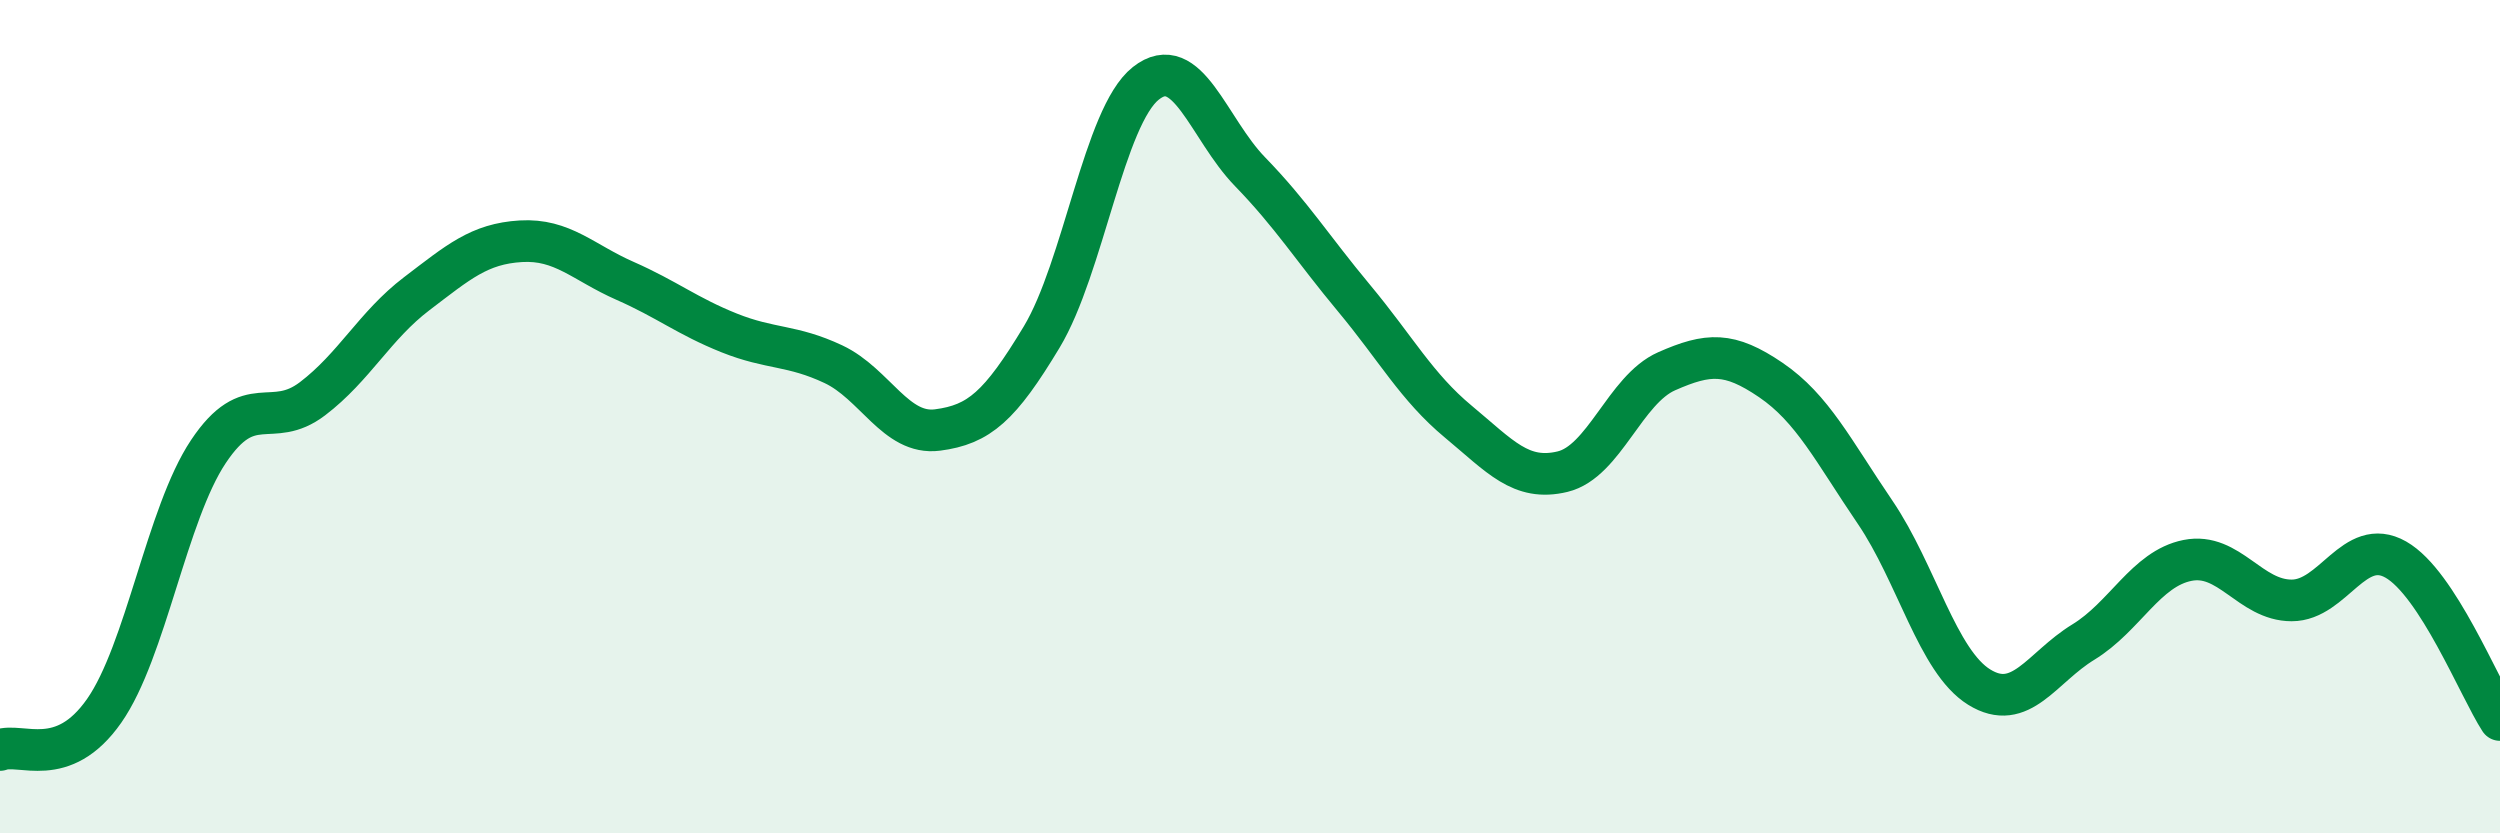 
    <svg width="60" height="20" viewBox="0 0 60 20" xmlns="http://www.w3.org/2000/svg">
      <path
        d="M 0,18 C 0.5,17.81 1.5,18.49 2.5,17.06 C 3.5,15.63 4,12.34 5,10.84 C 6,9.34 6.5,10.33 7.5,9.57 C 8.5,8.81 9,7.81 10,7.05 C 11,6.29 11.5,5.85 12.5,5.79 C 13.5,5.73 14,6.3 15,6.74 C 16,7.18 16.5,7.59 17.5,7.99 C 18.5,8.39 19,8.27 20,8.74 C 21,9.21 21.5,10.45 22.5,10.32 C 23.5,10.19 24,9.75 25,8.09 C 26,6.43 26.5,2.79 27.5,2 C 28.5,1.21 29,3.09 30,4.12 C 31,5.15 31.5,5.96 32.5,7.16 C 33.5,8.36 34,9.29 35,10.12 C 36,10.95 36.5,11.56 37.5,11.32 C 38.5,11.08 39,9.35 40,8.91 C 41,8.47 41.5,8.44 42.5,9.12 C 43.5,9.8 44,10.82 45,12.29 C 46,13.76 46.5,15.87 47.5,16.49 C 48.5,17.11 49,16.02 50,15.41 C 51,14.8 51.5,13.65 52.5,13.45 C 53.5,13.25 54,14.41 55,14.41 C 56,14.41 56.5,12.86 57.5,13.43 C 58.5,14 59.5,16.51 60,17.28L60 20L0 20Z"
        fill="#008740"
        opacity="0.1"
        stroke-linecap="round"
        stroke-linejoin="round"
      />
      <path
        d="M 0,18 C 0.5,17.81 1.5,18.49 2.5,17.06 C 3.5,15.63 4,12.34 5,10.84 C 6,9.34 6.5,10.33 7.5,9.57 C 8.5,8.81 9,7.81 10,7.05 C 11,6.29 11.5,5.85 12.5,5.79 C 13.5,5.73 14,6.3 15,6.74 C 16,7.18 16.5,7.59 17.5,7.99 C 18.5,8.39 19,8.27 20,8.74 C 21,9.21 21.5,10.45 22.5,10.32 C 23.5,10.19 24,9.75 25,8.09 C 26,6.43 26.5,2.79 27.5,2 C 28.5,1.21 29,3.09 30,4.12 C 31,5.15 31.5,5.96 32.5,7.16 C 33.5,8.36 34,9.29 35,10.12 C 36,10.95 36.5,11.56 37.5,11.32 C 38.5,11.08 39,9.35 40,8.91 C 41,8.47 41.5,8.44 42.5,9.12 C 43.5,9.8 44,10.82 45,12.29 C 46,13.76 46.5,15.87 47.5,16.49 C 48.5,17.11 49,16.02 50,15.41 C 51,14.8 51.5,13.65 52.5,13.45 C 53.5,13.25 54,14.41 55,14.41 C 56,14.41 56.5,12.86 57.5,13.43 C 58.5,14 59.5,16.51 60,17.28"
        stroke="#008740"
        stroke-width="1"
        fill="none"
        stroke-linecap="round"
        stroke-linejoin="round"
      />
    </svg>
  